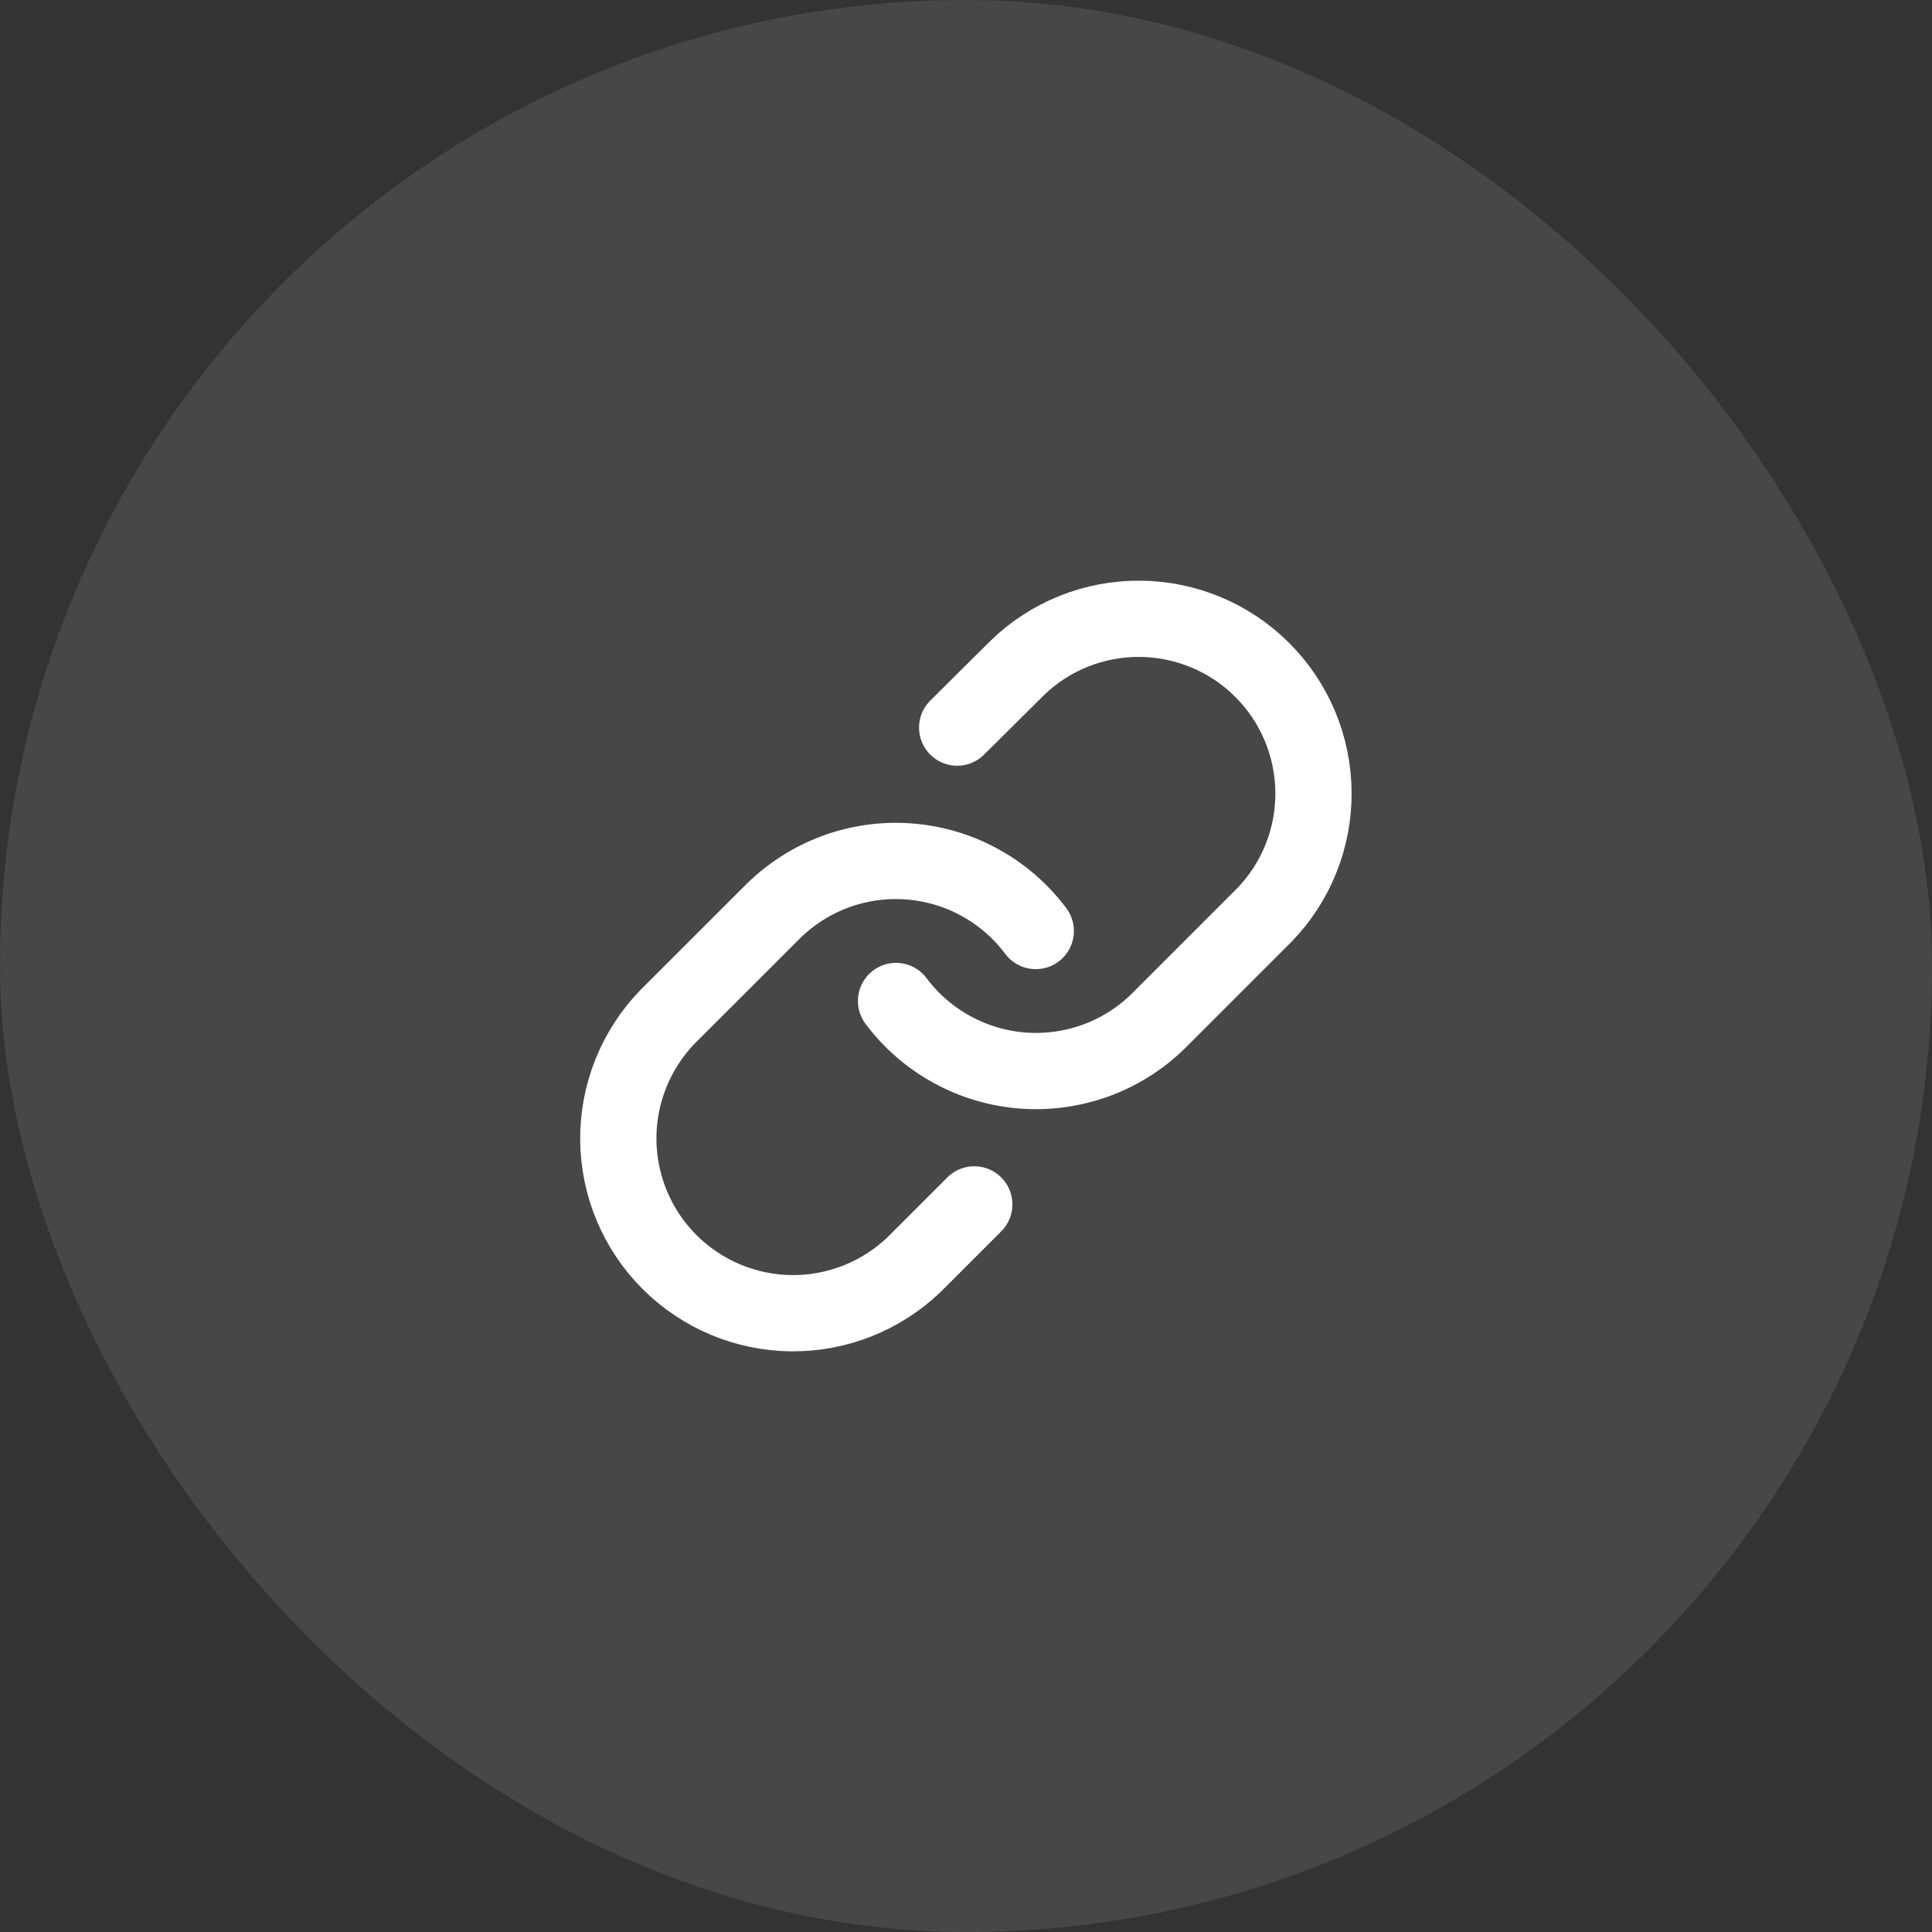 <?xml version="1.0" encoding="utf-8"?>
<svg xmlns="http://www.w3.org/2000/svg" fill="none" height="100%" overflow="visible" preserveAspectRatio="none" style="display: block;" viewBox="0 0 28 28" width="100%">
<rect x="0" y="0" width="28" height="28" fill="#333333" stroke="none"/>
<g id="Frame 1597880401">
<rect fill="white" fill-opacity="0.1" height="28" rx="14" width="28"/>
<g id="24px / share">
<path d="M12.986 14.507C13.203 14.797 13.481 15.038 13.8 15.212C14.118 15.386 14.471 15.49 14.833 15.516C15.195 15.542 15.559 15.489 15.899 15.363C16.24 15.236 16.549 15.037 16.805 14.78L18.325 13.26C18.787 12.783 19.042 12.143 19.036 11.479C19.03 10.815 18.764 10.179 18.294 9.71C17.825 9.24 17.189 8.974 16.525 8.968C15.861 8.962 15.221 9.217 14.744 9.679L13.872 10.545" id="Vector" stroke="white" stroke-linecap="round" stroke-width="1.105"/>
<path d="M15.011 13.493C14.794 13.202 14.516 12.962 14.198 12.788C13.879 12.613 13.527 12.51 13.164 12.484C12.802 12.458 12.438 12.51 12.098 12.637C11.758 12.764 11.449 12.963 11.192 13.22L9.672 14.739C9.211 15.217 8.955 15.857 8.961 16.521C8.967 17.185 9.233 17.82 9.703 18.29C10.173 18.76 10.808 19.026 11.472 19.032C12.136 19.038 12.776 18.782 13.254 18.321L14.12 17.455" id="Vector_2" stroke="white" stroke-linecap="round" stroke-width="1.105"/>
</g>
</g>
</svg>